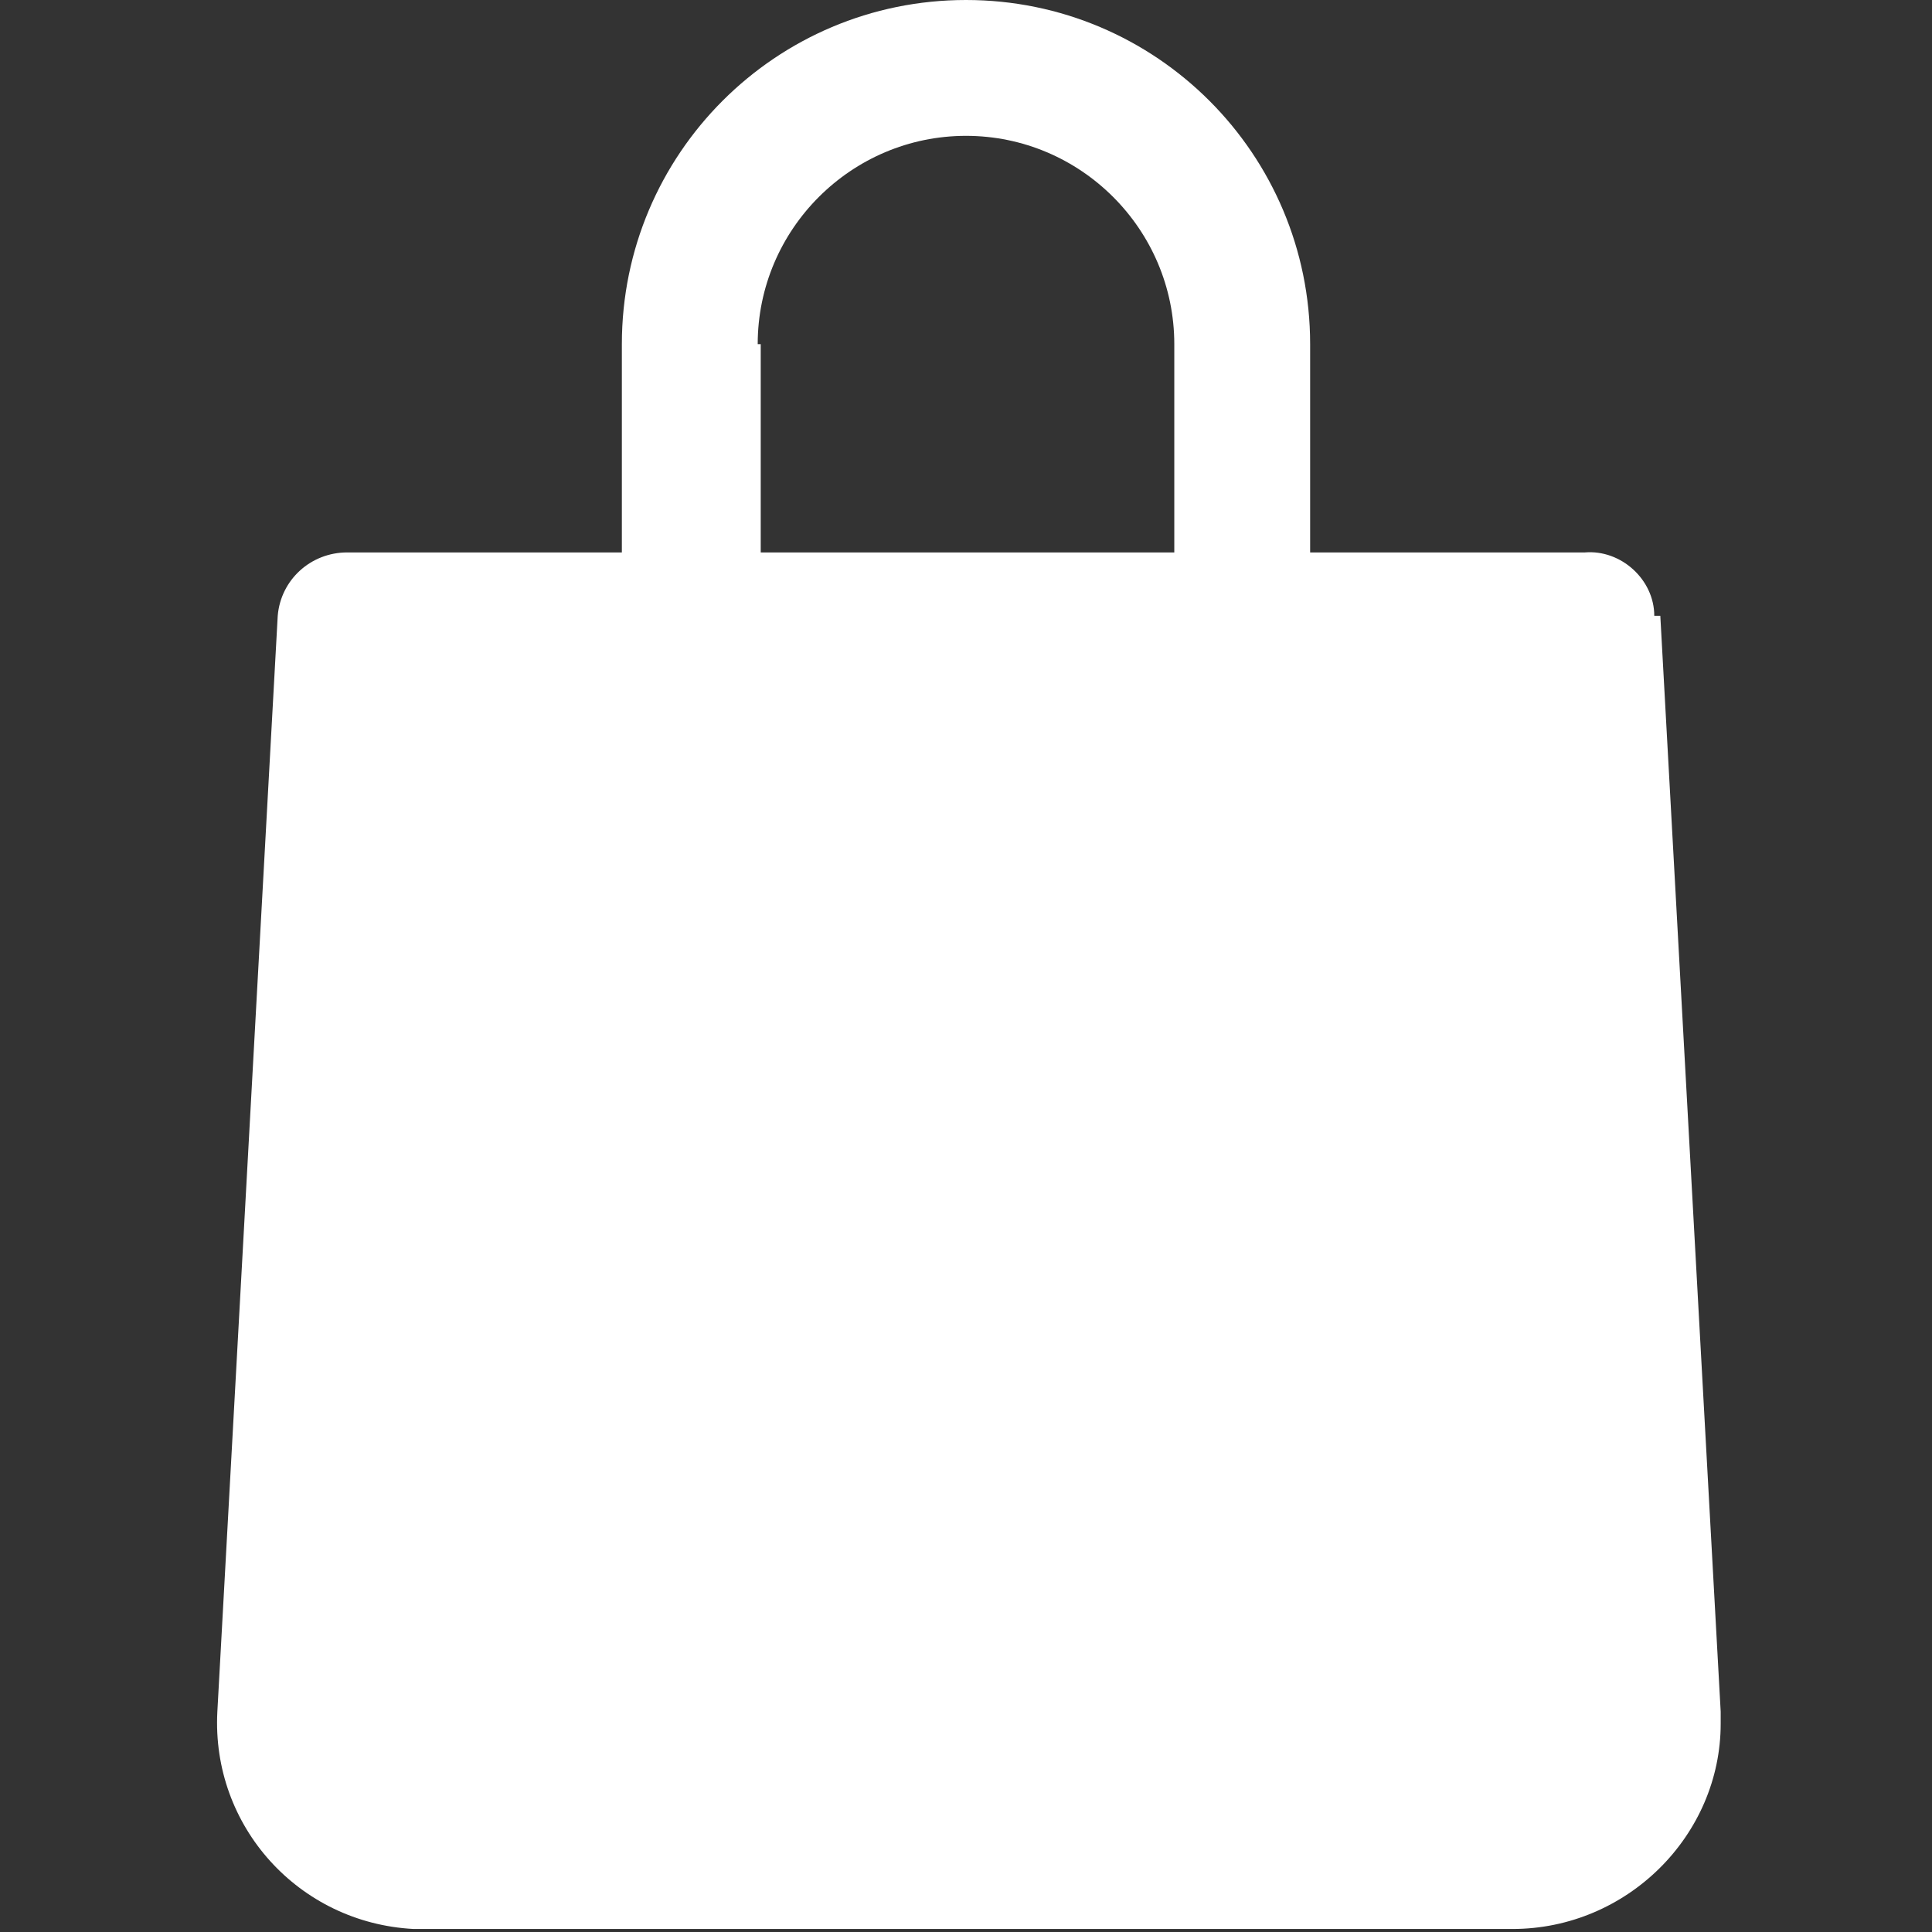 <?xml version="1.0" encoding="UTF-8"?>
<svg xmlns="http://www.w3.org/2000/svg" version="1.1" viewBox="0 0 64 64">
  <rect x="0" y="0" width="64" height="64" fill="#333333" stroke="none"/>
  <path fill="#FFF" d="M54.8,20.4c0-1.2-1.1-2.2-2.3-2.1h-9.1v-6.9c0-6.3-5.1-11.4-11.4-11.4s-11.4,5.1-11.4,11.4v6.9h-9.1c-1.2,0-2.2.9-2.3,2.1l-2,36.3c-.2,3.8,2.7,7,6.5,7.2.1,0,.3,0,.4,0h36c3.8,0,6.9-3.1,6.9-6.8,0-.1,0-.3,0-.4l-2-36.3ZM25.1,11.4c0-3.8,3.1-6.9,6.9-6.9s6.9,3.1,6.9,6.9v6.9h-13.7v-6.9Z"/>
</svg>